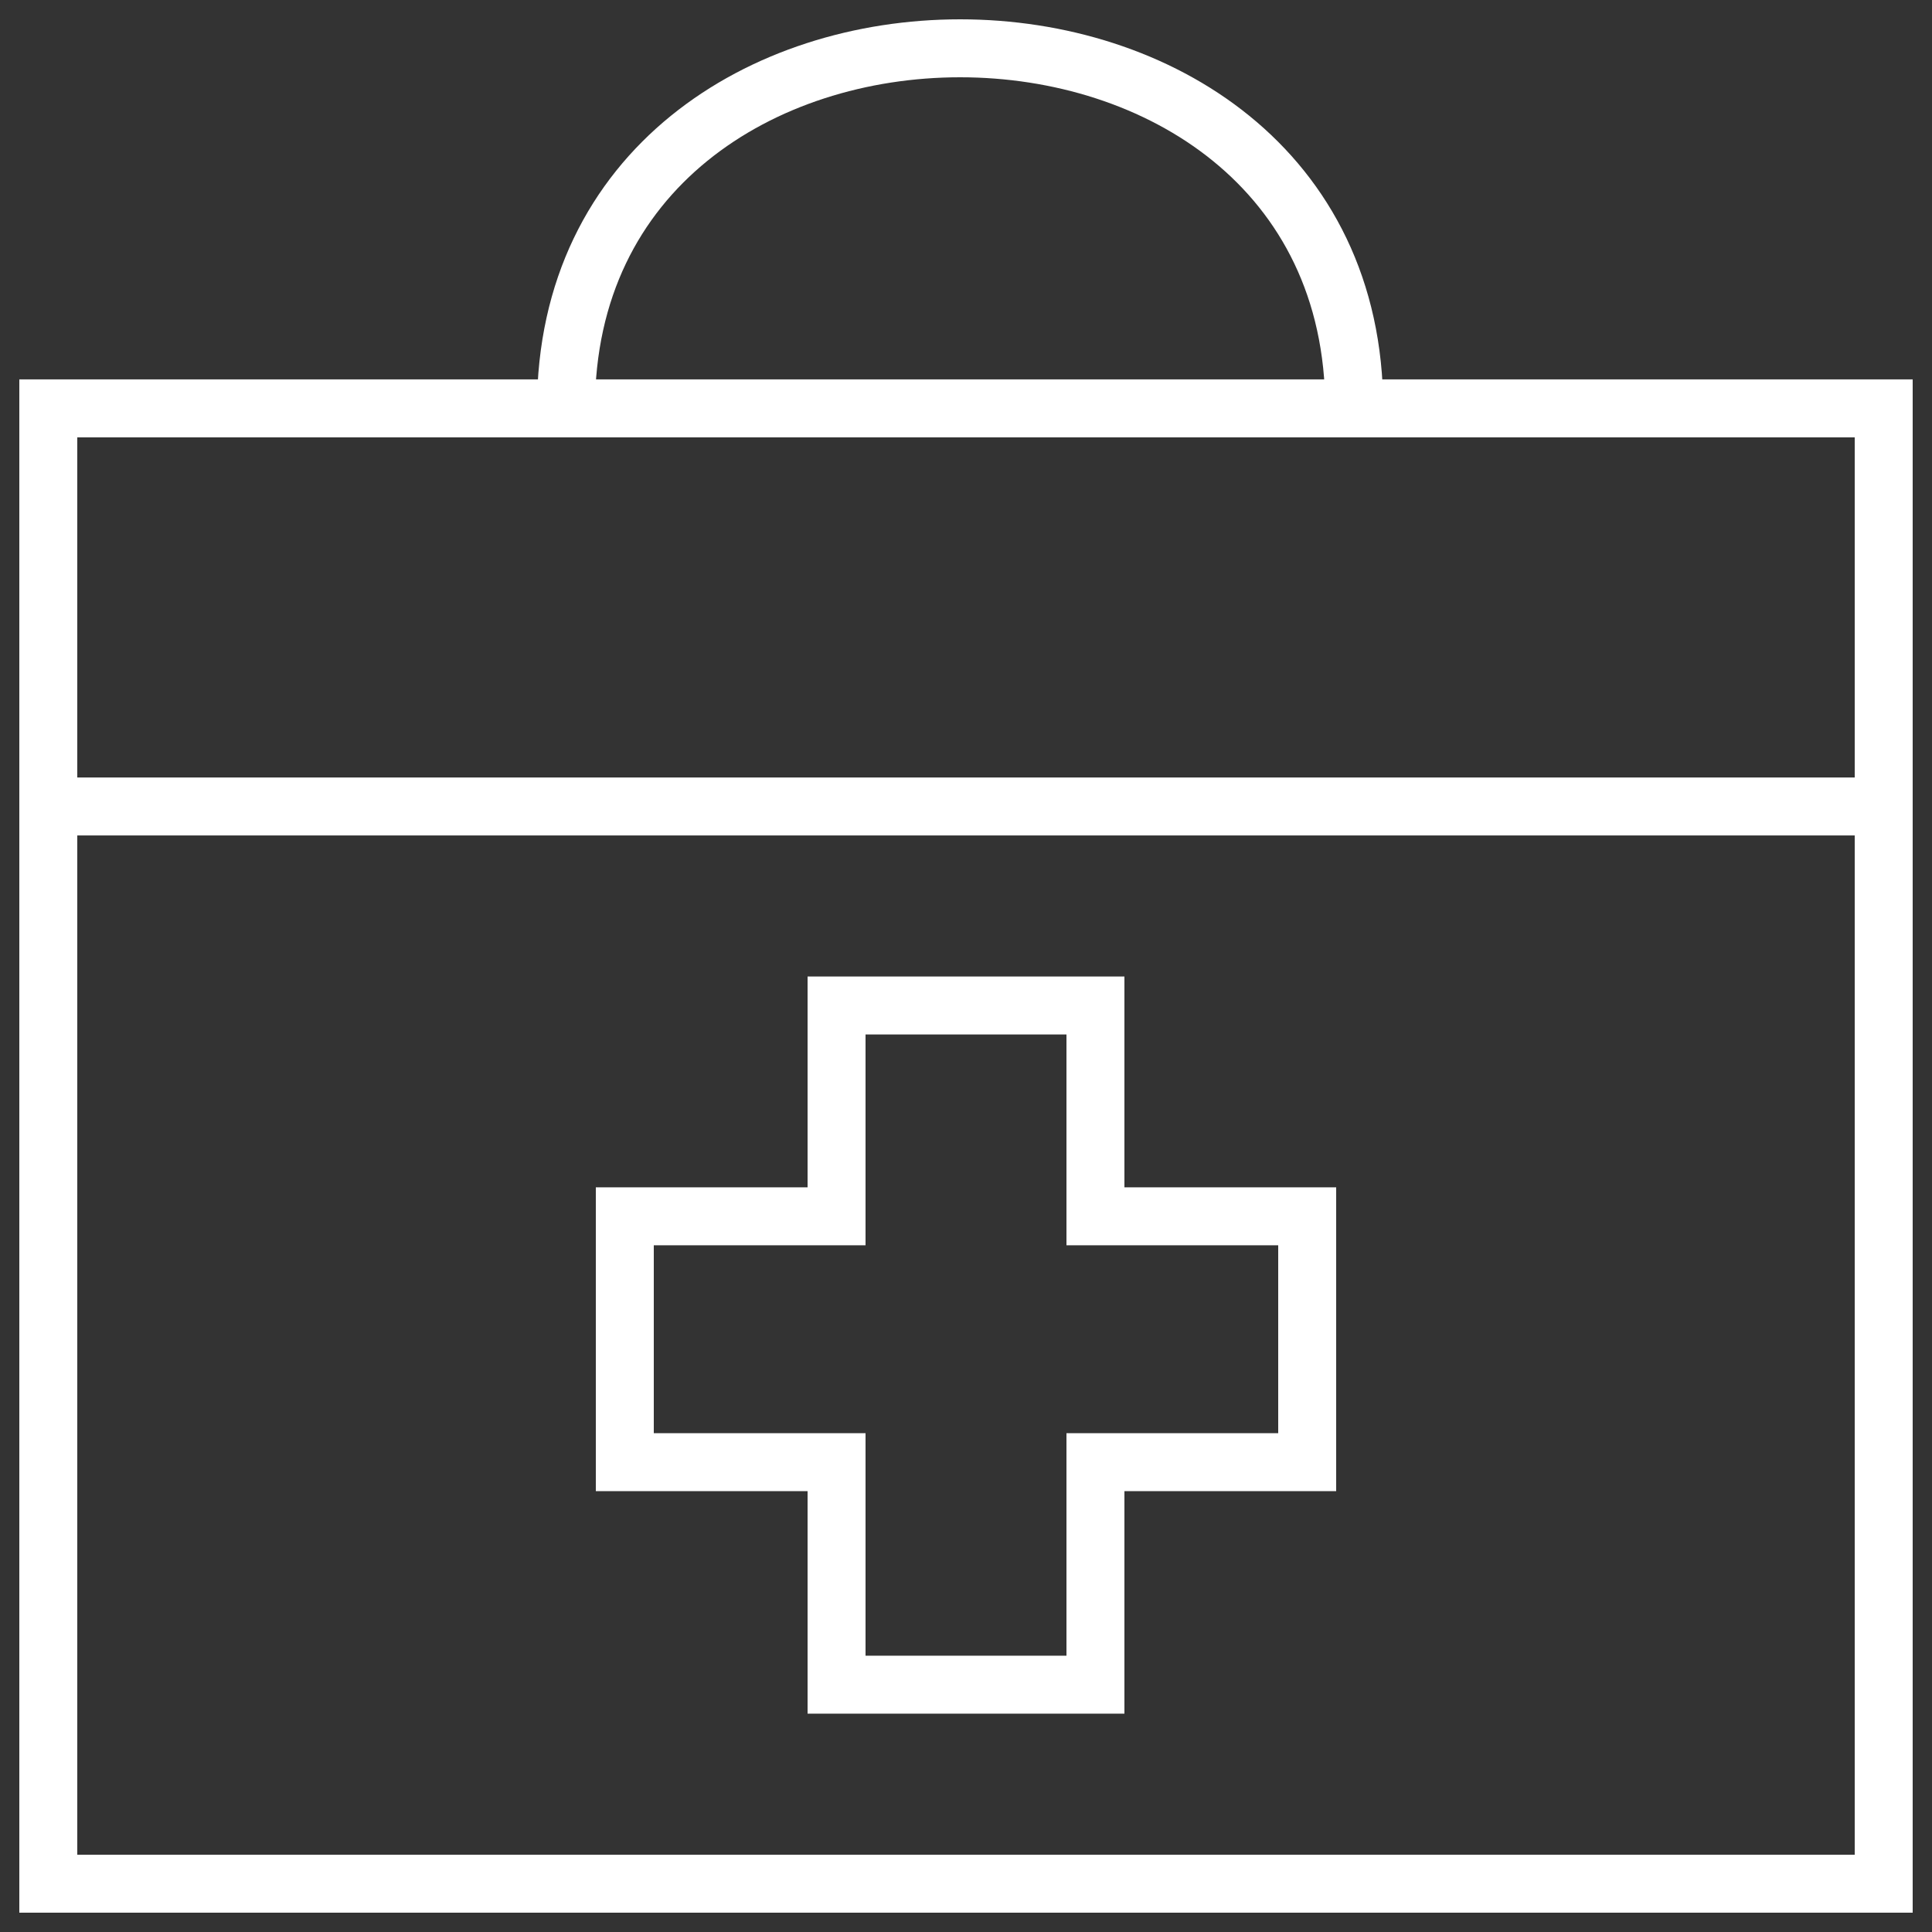 <svg width="40" height="40" viewBox="0 0 40 40" fill="none" xmlns="http://www.w3.org/2000/svg">
<rect x="0" y="0" width="40" height="40" fill="#333333" stroke="none"/>
<g clip-path="url(#clip0_213_4589)">
<path d="M1 16.697V8.455H11.718M1 16.697V39H39V16.697M1 16.697H39M39 16.697V8.455H28.038M11.718 8.455H28.038M11.718 8.455C11.718 -1.485 28.038 -1.485 28.038 8.455M17.32 25.182V20.818H22.68V25.182H27.064V30.273H22.68V34.879H17.32V30.273H12.936V25.182H17.32Z" stroke="white" stroke-width="1.2"/>
</g>
<defs>
<clipPath id="clip0_213_4589">
<rect width="40" height="40" fill="white"/>
</clipPath>
</defs>
</svg>
